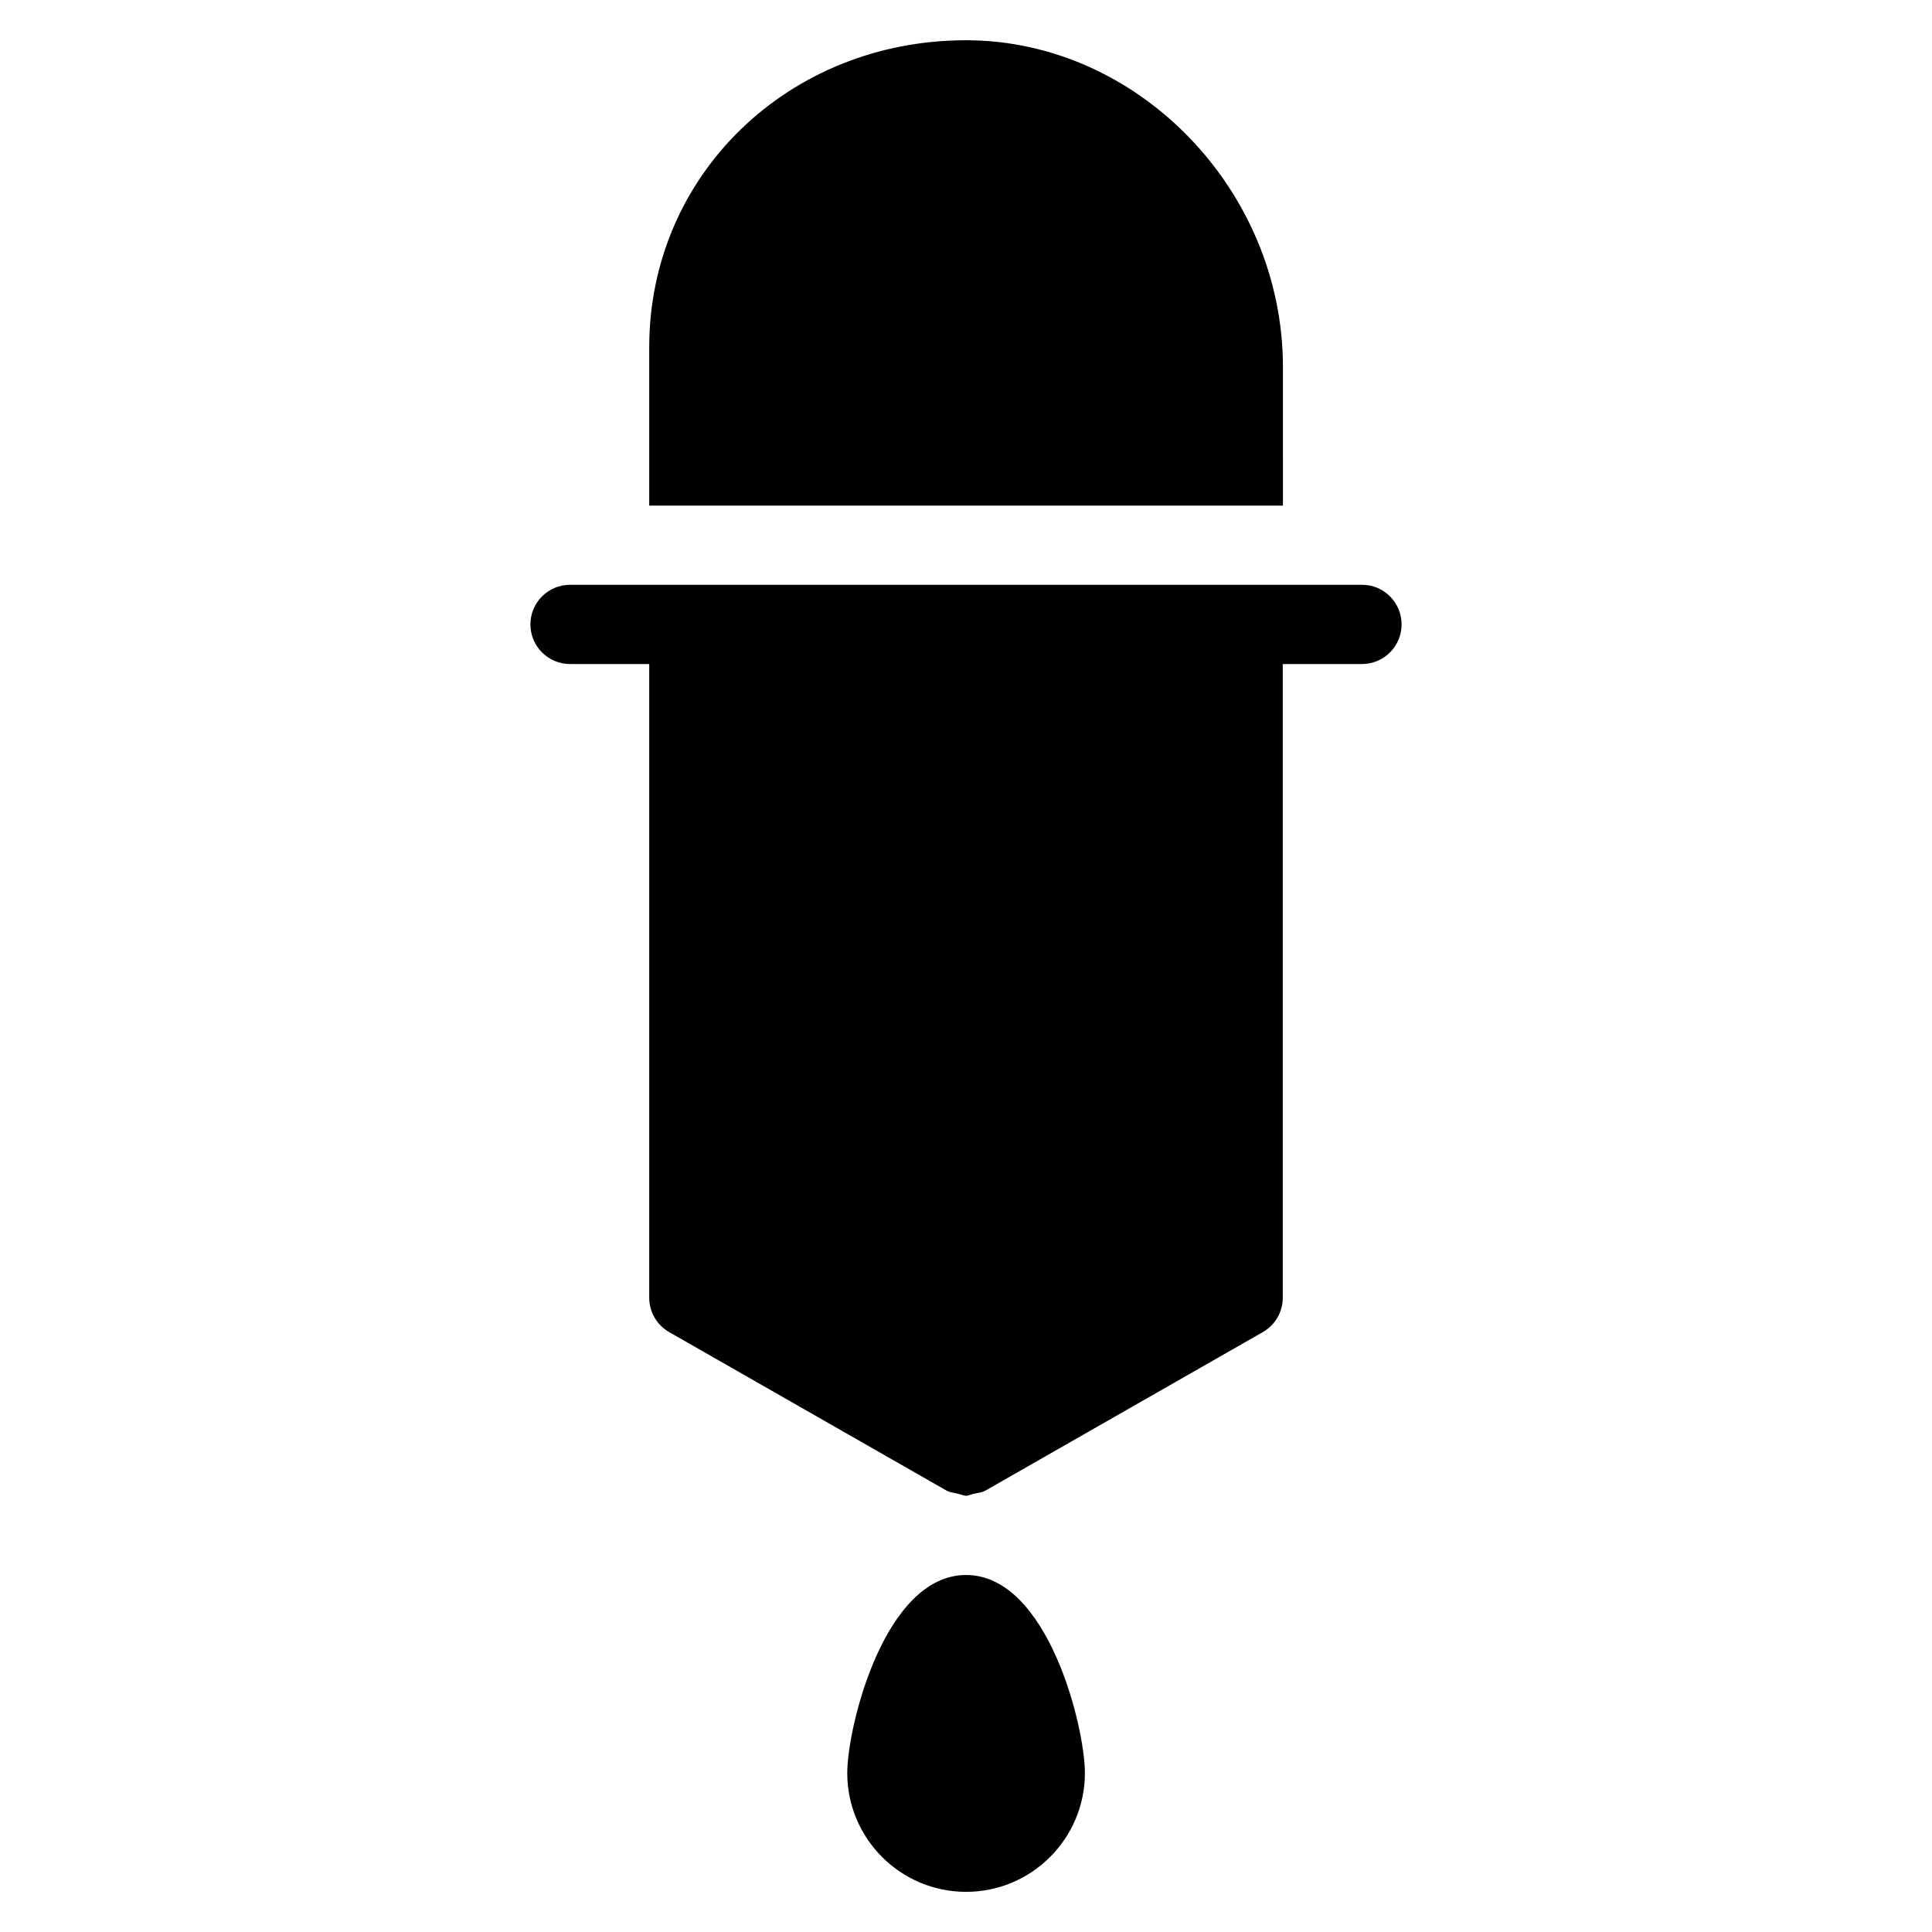 <?xml version="1.0" encoding="UTF-8"?>
<!-- Uploaded to: ICON Repo, www.iconrepo.com, Generator: ICON Repo Mixer Tools -->
<svg fill="#000000" width="800px" height="800px" version="1.1" viewBox="144 144 512 512" xmlns="http://www.w3.org/2000/svg">
 <g>
  <path d="m400.02 561.39c-21.664 0-31.488 40.262-31.488 52.48 0 17.367 14.129 31.488 31.488 31.488 17.367 0 31.488-14.121 31.488-31.488 0-12.238-9.824-52.48-31.488-52.48z"/>
  <path d="m483.99 241.26c0-46.938-38.457-86.594-83.969-86.594-47.086 0-83.969 35.727-83.969 81.344v41.984h167.94z"/>
  <path d="m504.98 298.98h-209.92c-5.793 0-10.496 4.703-10.496 10.496s4.703 10.496 10.496 10.496h20.992v167.94c0 3.758 2.016 7.242 5.289 9.109l73.473 41.984c0.945 0.547 2.035 0.582 3.066 0.859 0.715 0.141 1.387 0.523 2.121 0.523s1.406-0.418 2.121-0.523c1.051-0.258 2.144-0.32 3.066-0.859l73.473-41.984c3.269-1.867 5.289-5.332 5.289-9.109v-167.94h20.992c5.793 0 10.496-4.703 10.496-10.496-0.004-5.793-4.668-10.496-10.457-10.496z"/>
 </g>
</svg>